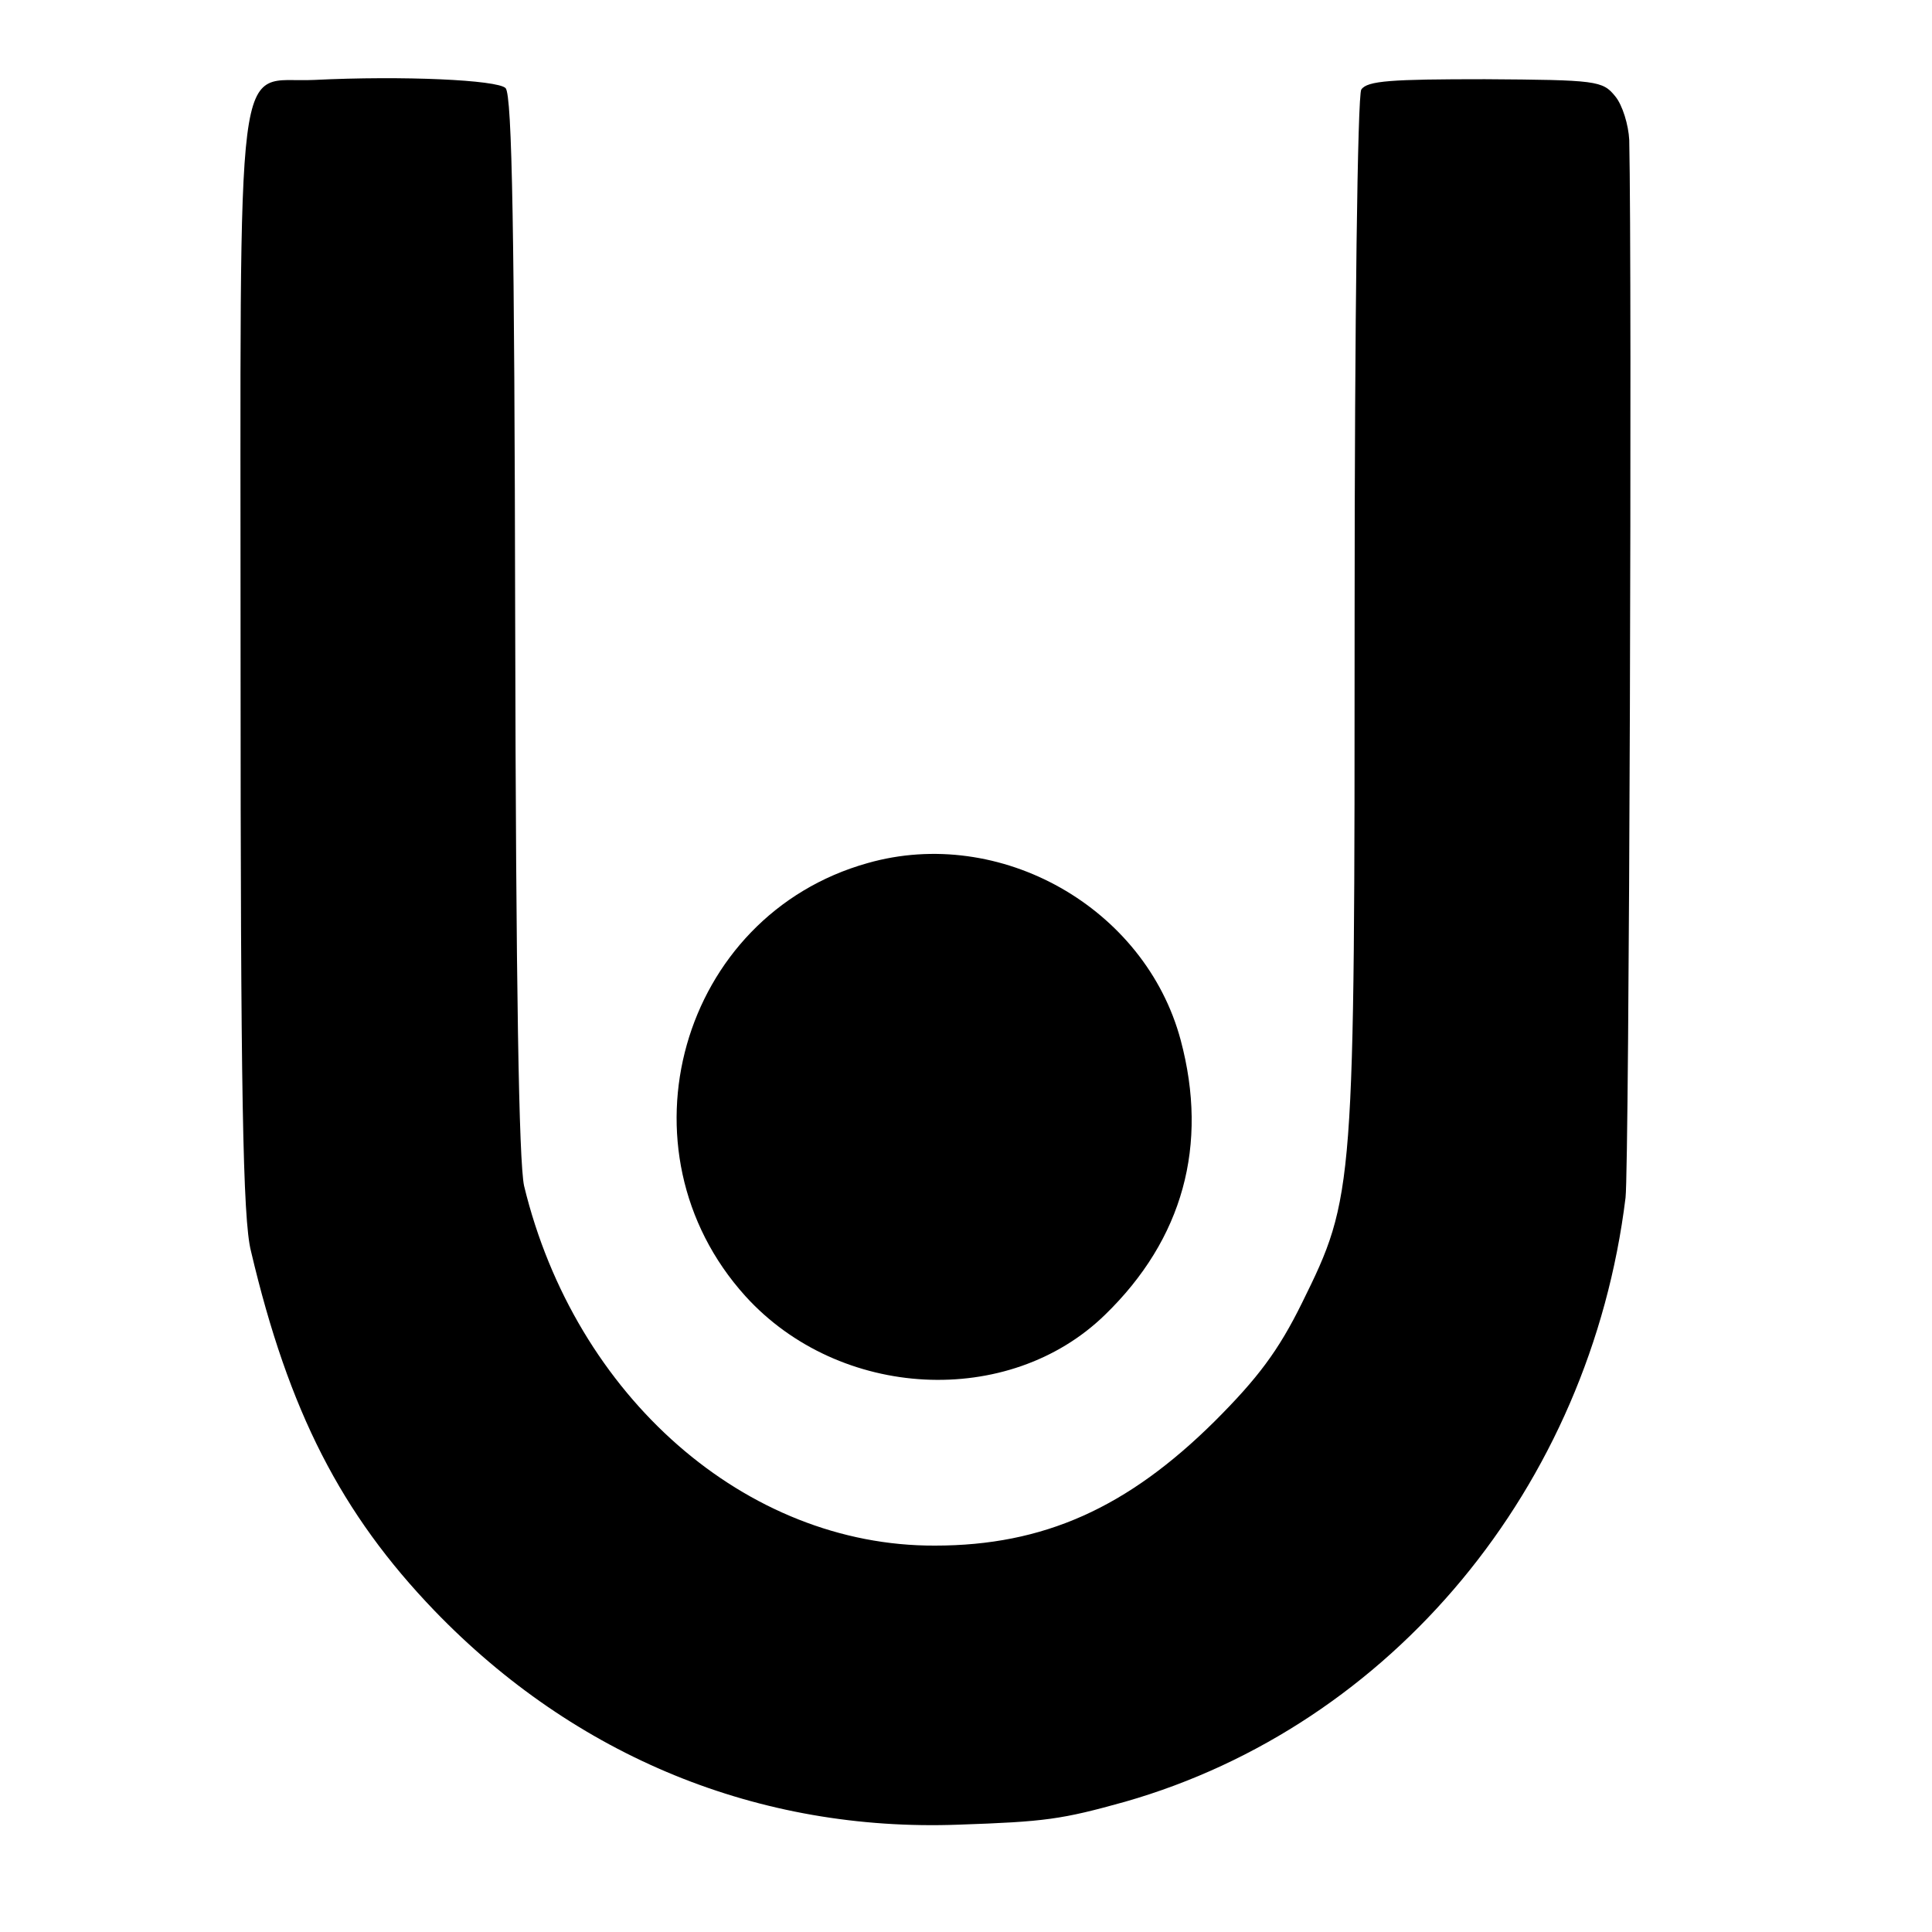 <?xml version="1.0" standalone="no"?>
<!DOCTYPE svg PUBLIC "-//W3C//DTD SVG 20010904//EN"
 "http://www.w3.org/TR/2001/REC-SVG-20010904/DTD/svg10.dtd">
<svg version="1.0" xmlns="http://www.w3.org/2000/svg"
 width="261pt" height="261pt" viewBox="0 0 261 261"
 preserveAspectRatio="xMidYMid meet">
<g transform="translate(0,261) scale(0.1,-0.1)"
fill="#000000" stroke="none">
<path d="M424 2502 c-108 -5 -99 69 -99 -786 0 -578 3 -753 14 -796 51 -217
122 -355 248 -486 190 -197 438 -299 708 -289 117 4 139 7 225 31 360 103 628
425 676 816 5 41 9 1245 5 1429 -1 20 -9 47 -19 59 -17 21 -25 22 -176 23
-126 0 -159 -2 -167 -14 -5 -8 -9 -312 -9 -706 0 -783 0 -789 -71 -933 -32
-65 -60 -102 -118 -160 -118 -117 -231 -168 -378 -168 -255 -1 -486 201 -555
486 -7 33 -11 267 -12 759 -1 523 -4 715 -13 724 -11 11 -138 17 -259 11z"/>
<path d="M1172 1444 c-253 -71 -343 -388 -165 -585 127 -140 356 -152 486 -25
105 102 140 229 102 371 -48 179 -244 290 -423 239z"/>
</g>
</svg>
